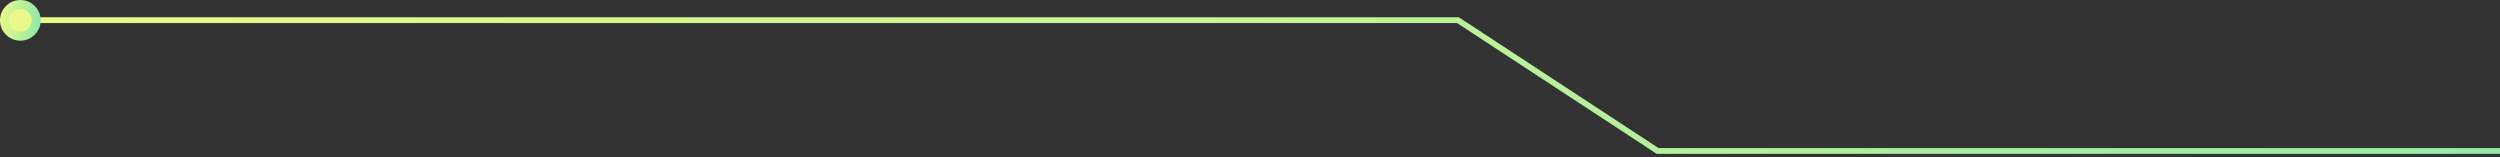 <svg width="430" height="27" viewBox="0 0 430 27" fill="none" xmlns="http://www.w3.org/2000/svg">
<rect x="0" y="0" width="430" height="27" fill="#333333" stroke="none"/>
<path d="M4.805 3.465H250.761L285.123 25.97H503.951" stroke="url(#paint0_linear_1624_8228)" stroke-miterlimit="10"/>
<path d="M3.5 0.771C5.012 0.771 6.229 1.988 6.229 3.5C6.229 5.012 5.012 6.229 3.5 6.229C1.988 6.229 0.771 5.012 0.771 3.5C0.771 1.988 1.988 0.771 3.5 0.771Z" fill="#EBF989" stroke="url(#paint1_linear_1624_8228)" stroke-width="1.543"/>
<defs>
<linearGradient id="paint0_linear_1624_8228" x1="4.805" y1="3.465" x2="245.195" y2="264.375" gradientUnits="userSpaceOnUse">
<stop stop-color="#EBF989"/>
<stop offset="1" stop-color="#89E9AA"/>
</linearGradient>
<linearGradient id="paint1_linear_1624_8228" x1="0" y1="0" x2="7.325" y2="0.358" gradientUnits="userSpaceOnUse">
<stop stop-color="#EBF989"/>
<stop offset="1" stop-color="#89E9AA"/>
</linearGradient>
</defs>
</svg>
